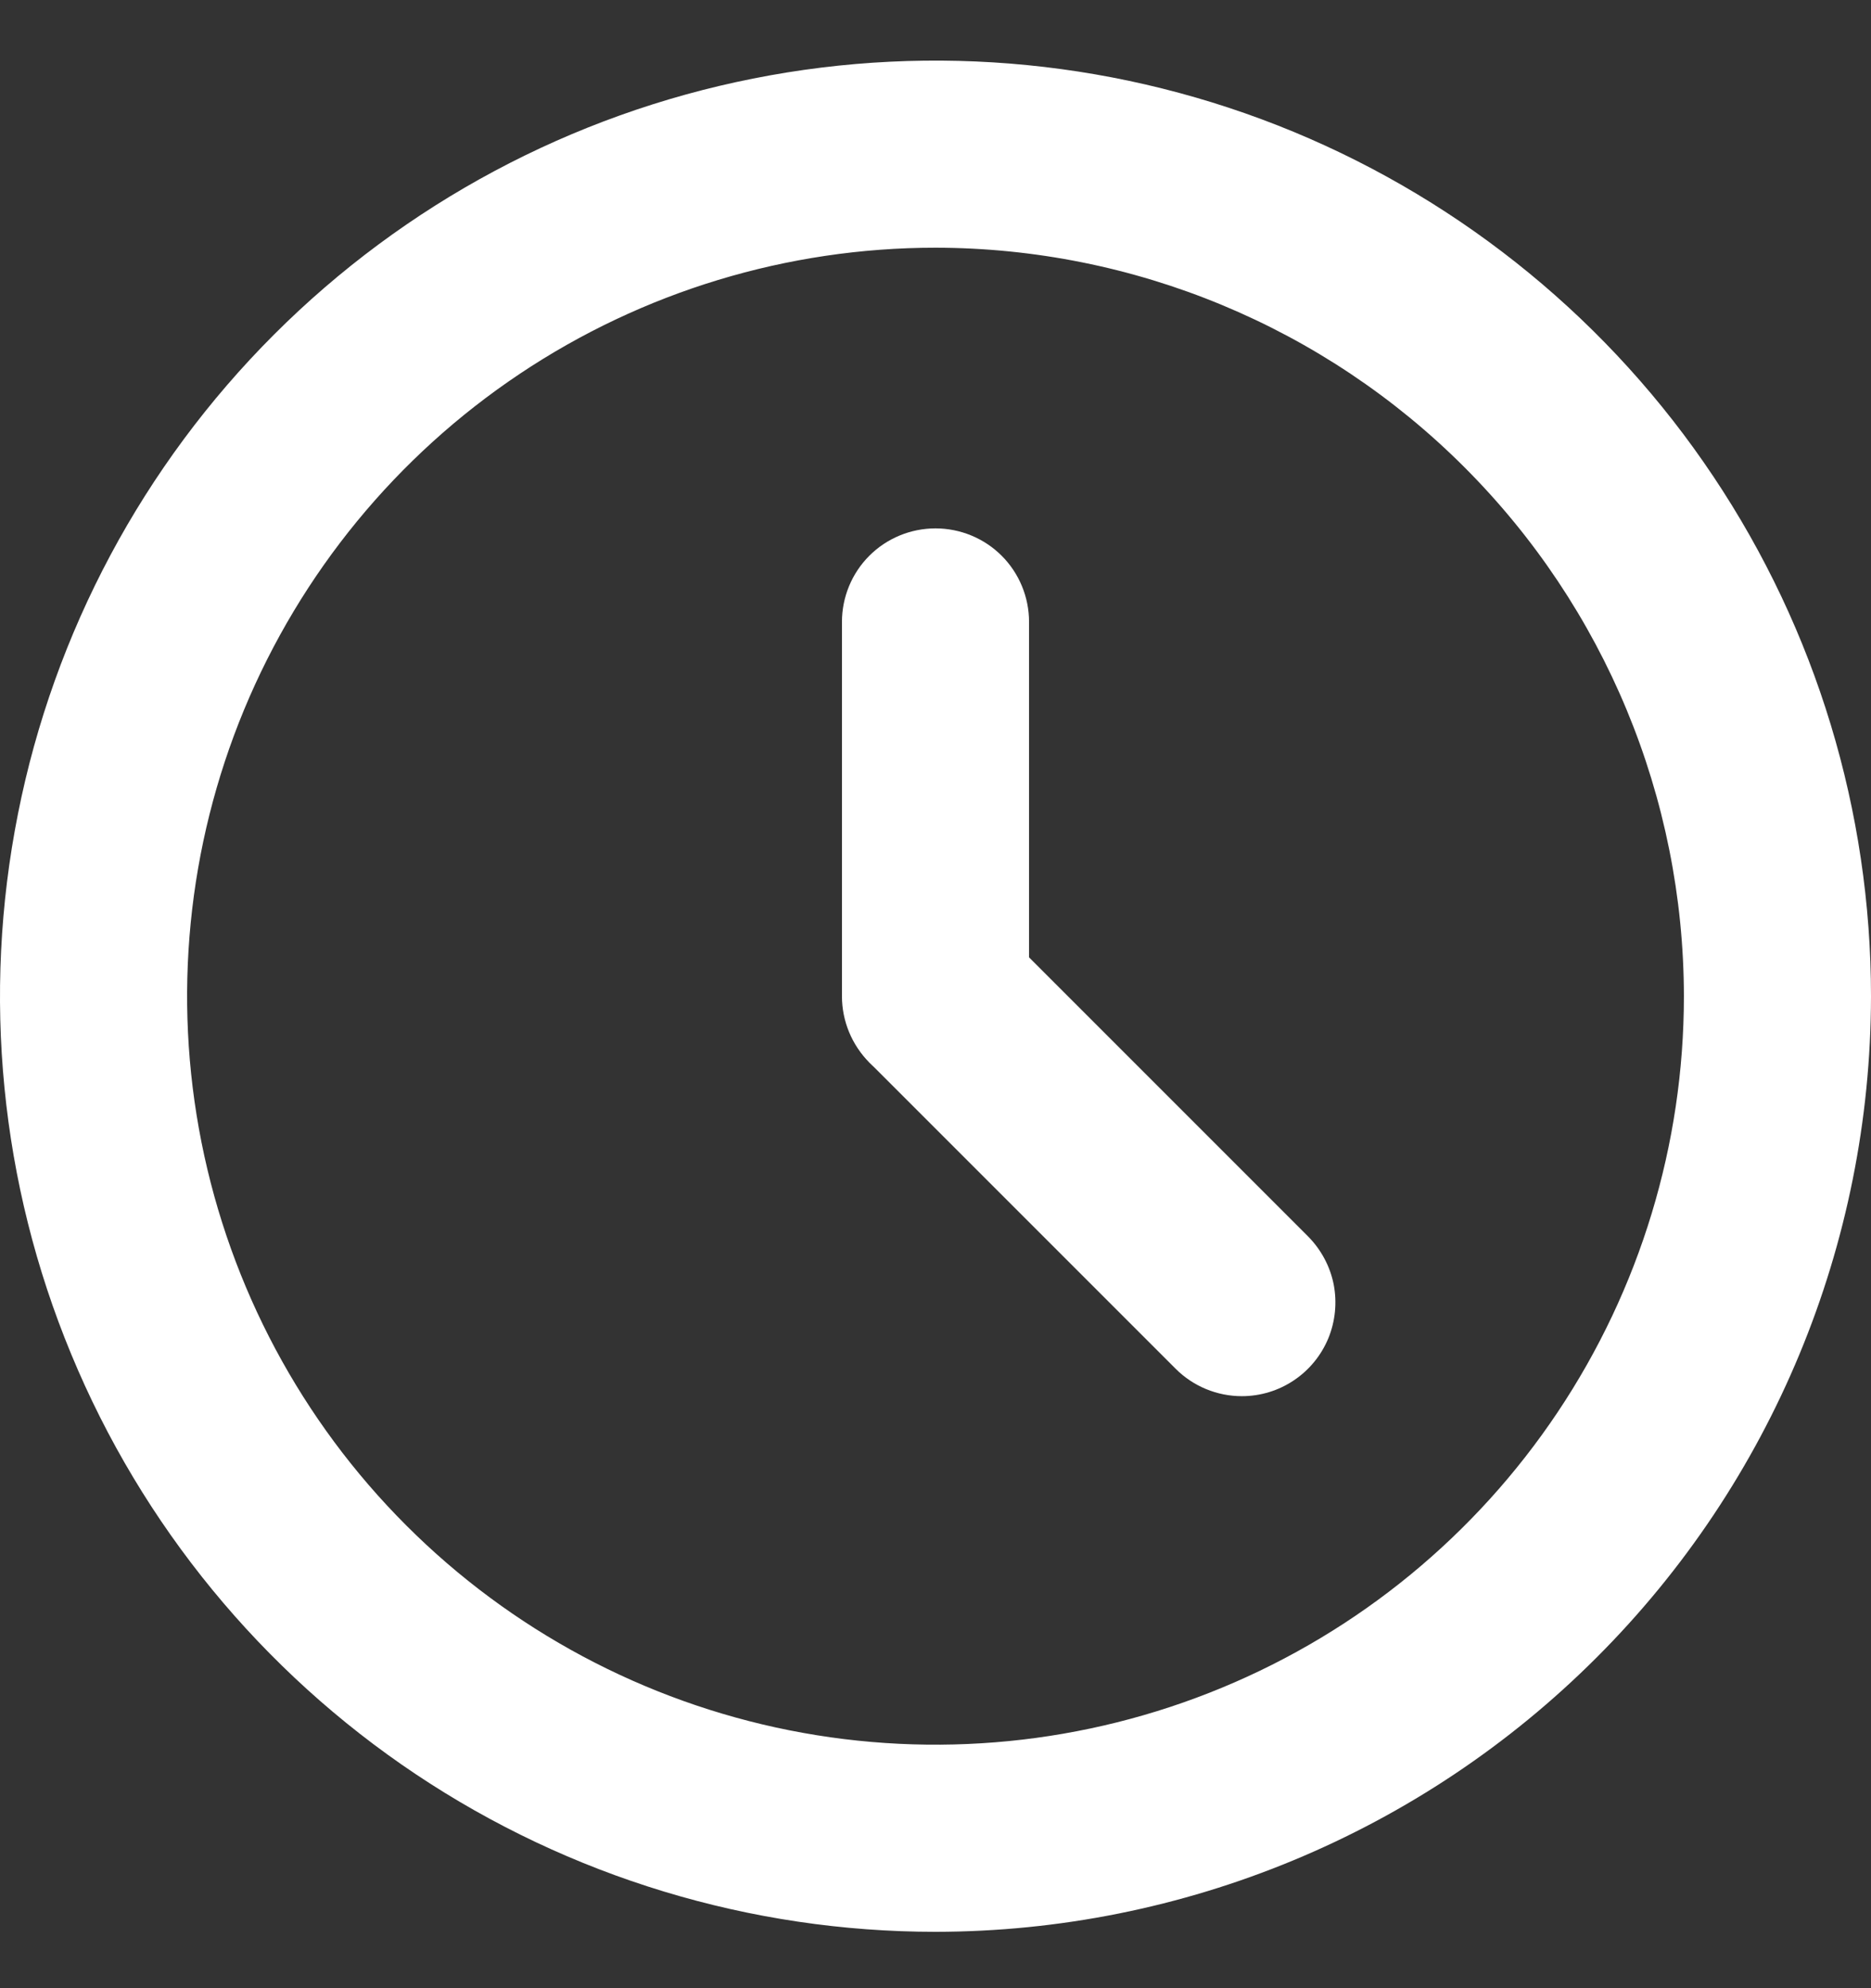 <svg width="16" height="17" viewBox="0 0 16 17" fill="none" xmlns="http://www.w3.org/2000/svg">
<rect x="0" y="0" width="16" height="17" fill="#333333" stroke="none"/>
<path d="M8 16.518C6.418 16.518 4.871 16.049 3.555 15.17C2.24 14.291 1.214 13.041 0.609 11.579C0.003 10.118 -0.155 8.509 0.154 6.957C0.462 5.405 1.224 3.98 2.343 2.861C3.462 1.742 4.887 0.98 6.439 0.672C7.991 0.363 9.6 0.522 11.062 1.127C12.523 1.733 13.773 2.758 14.652 4.074C15.531 5.389 16 6.936 16 8.518C15.998 10.639 15.154 12.673 13.654 14.172C12.155 15.672 10.121 16.516 8 16.518ZM8 2.118C6.734 2.118 5.497 2.493 4.444 3.197C3.392 3.9 2.572 4.899 2.087 6.069C1.603 7.238 1.476 8.525 1.723 9.767C1.97 11.008 2.579 12.149 3.475 13.044C4.37 13.939 5.51 14.548 6.751 14.795C7.993 15.042 9.28 14.915 10.449 14.431C11.619 13.947 12.618 13.126 13.321 12.074C14.025 11.021 14.4 9.784 14.4 8.518C14.398 6.821 13.723 5.195 12.523 3.995C11.324 2.795 9.697 2.12 8 2.118Z" fill="white"/>
<path d="M8 9.318C7.788 9.318 7.584 9.234 7.434 9.084C7.284 8.934 7.2 8.73 7.2 8.518V5.318C7.2 5.106 7.284 4.902 7.434 4.752C7.584 4.602 7.788 4.518 8 4.518C8.212 4.518 8.416 4.602 8.566 4.752C8.716 4.902 8.8 5.106 8.8 5.318V8.518C8.8 8.73 8.716 8.934 8.566 9.084C8.416 9.234 8.212 9.318 8 9.318Z" fill="white"/>
<path d="M10.62 11.938C10.408 11.938 10.204 11.854 10.054 11.704L7.434 9.084C7.289 8.933 7.208 8.731 7.21 8.521C7.212 8.311 7.296 8.111 7.444 7.962C7.592 7.814 7.793 7.73 8.003 7.728C8.213 7.726 8.415 7.807 8.566 7.952L11.186 10.572C11.297 10.684 11.374 10.827 11.405 10.982C11.435 11.137 11.419 11.298 11.359 11.444C11.298 11.59 11.196 11.715 11.064 11.803C10.933 11.891 10.778 11.938 10.62 11.938Z" fill="white"/>
</svg>

